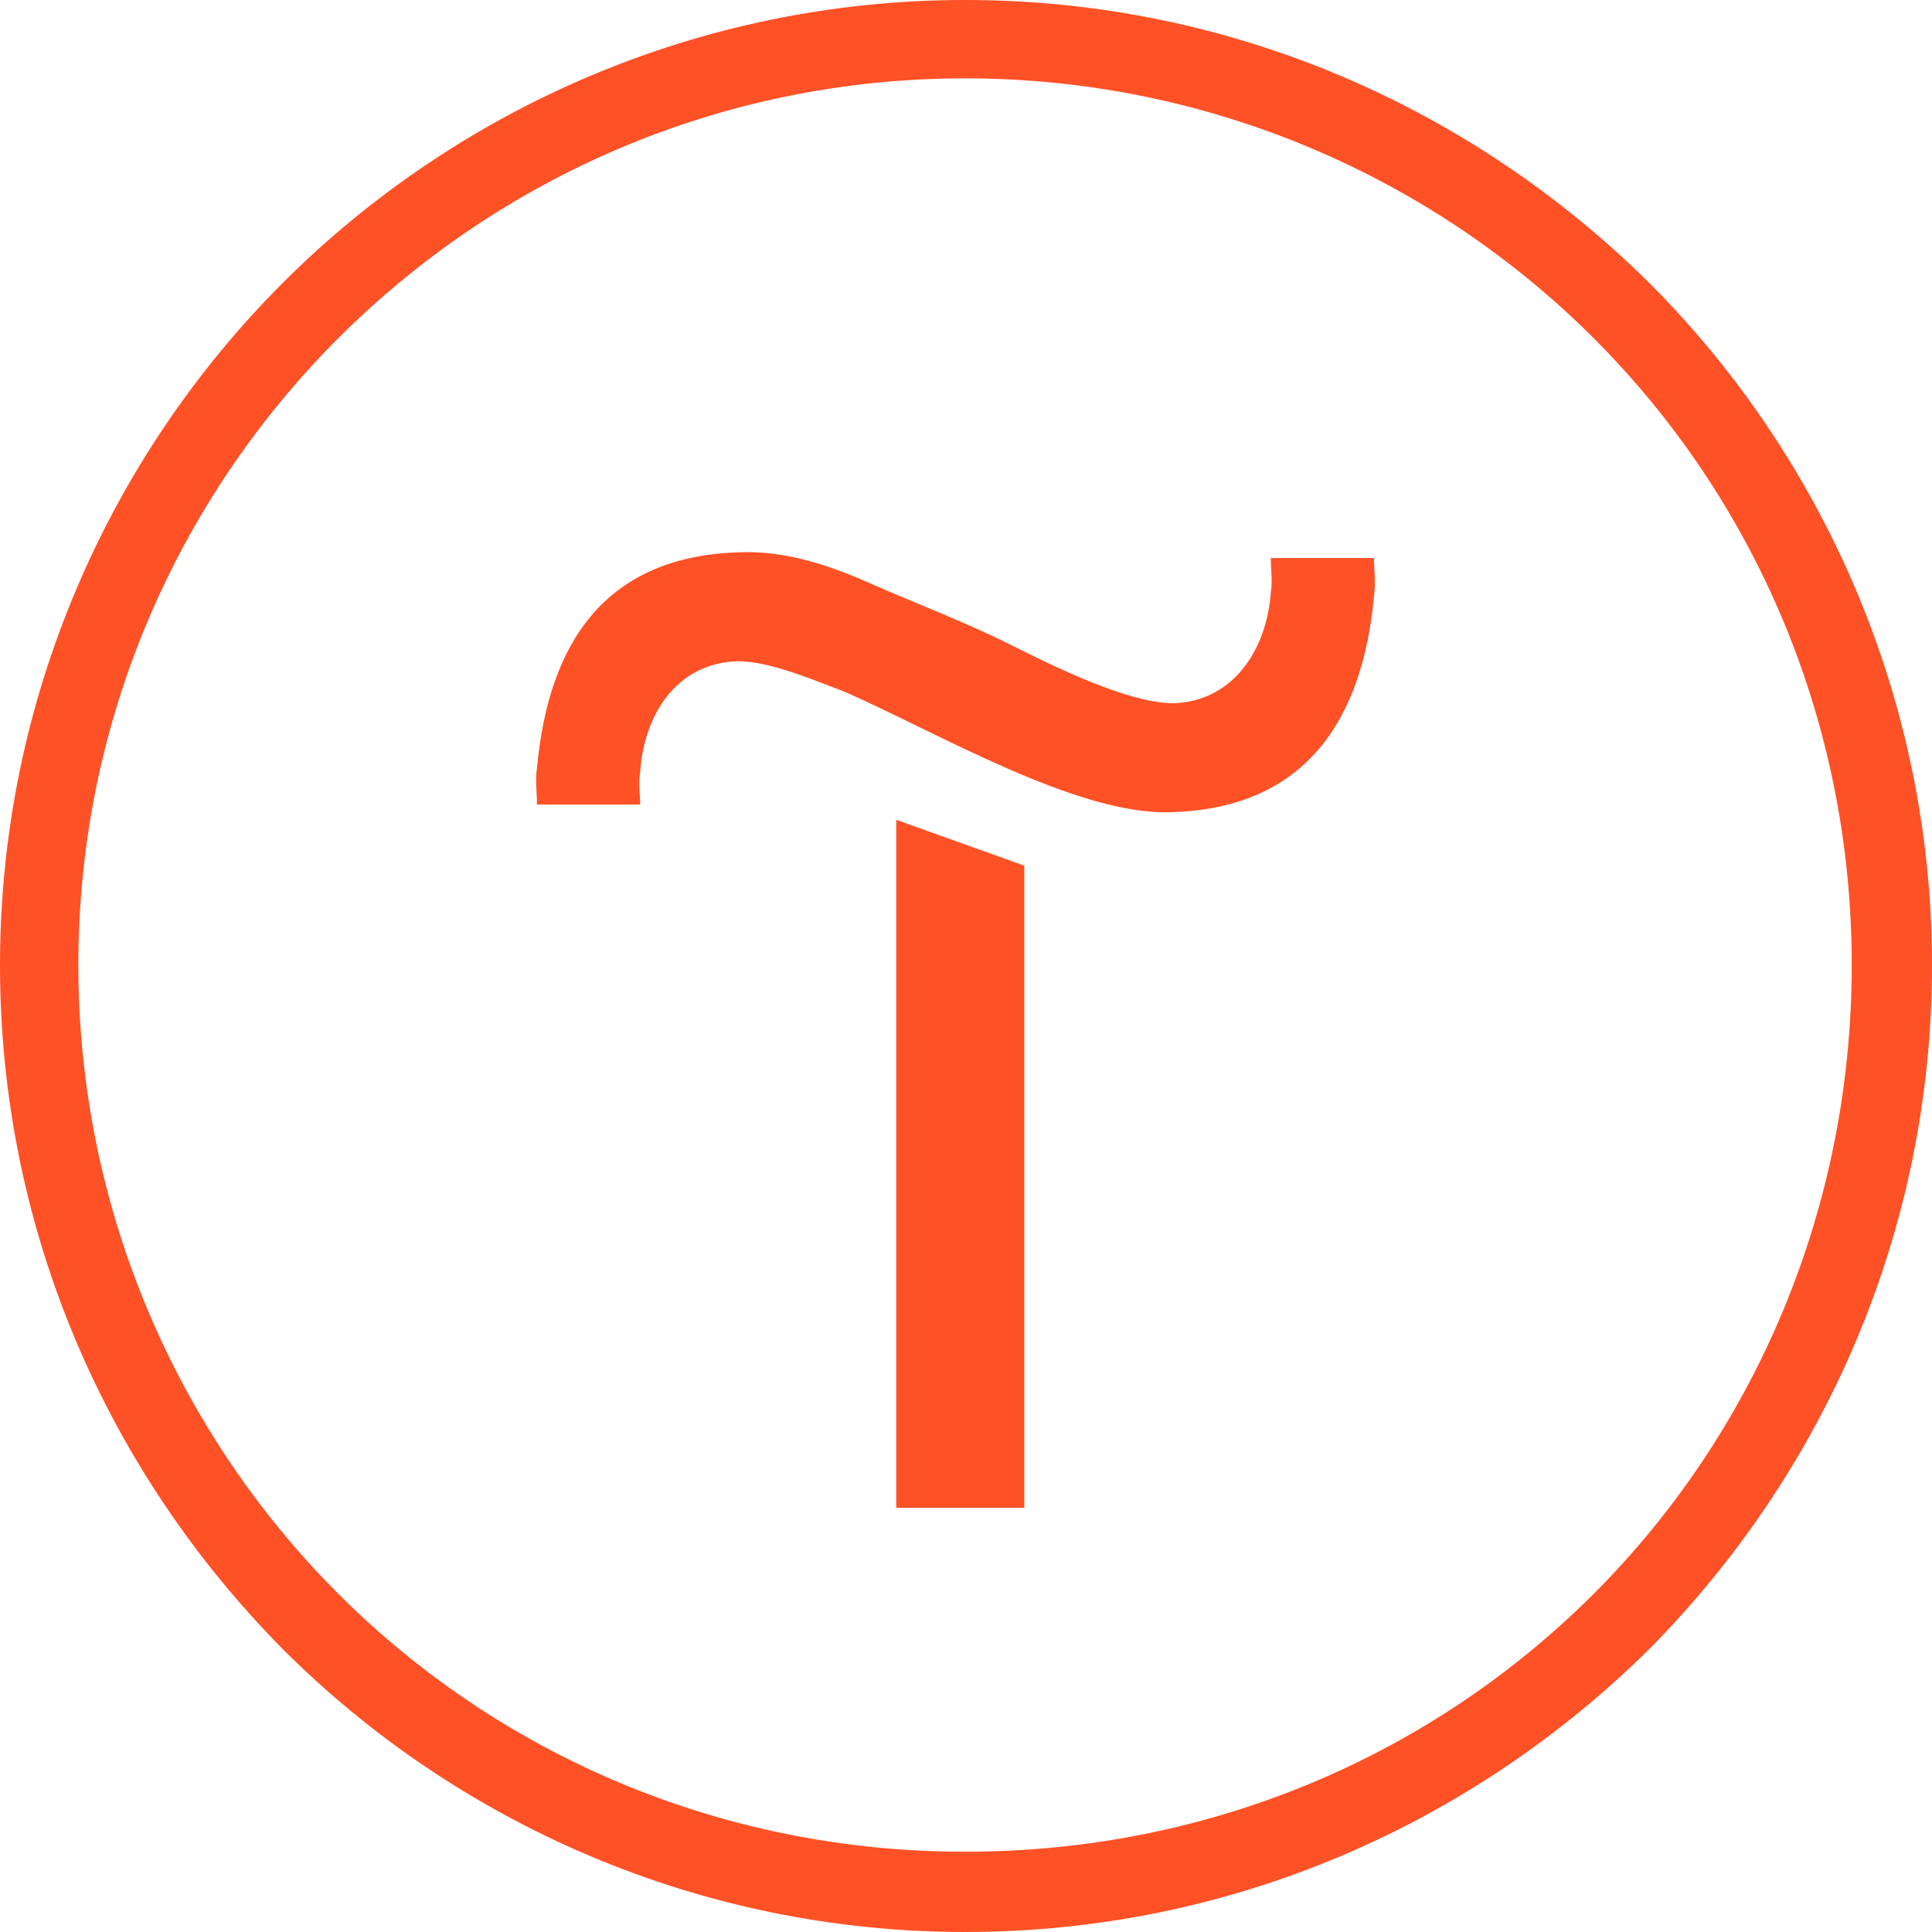 <?xml version="1.0" encoding="UTF-8"?>
<!DOCTYPE svg PUBLIC "-//W3C//DTD SVG 1.1//EN" "http://www.w3.org/Graphics/SVG/1.1/DTD/svg11.dtd">
<!-- Creator: CorelDRAW 2017 -->
<svg xmlns="http://www.w3.org/2000/svg" xml:space="preserve" width="319px" height="319px" version="1.1" style="shape-rendering:geometricPrecision; text-rendering:geometricPrecision; image-rendering:optimizeQuality; fill-rule:evenodd; clip-rule:evenodd"
viewBox="0 0 10.11 10.11"
 xmlns:xlink="http://www.w3.org/1999/xlink">
 <defs>
  <style type="text/css">
   <![CDATA[
    .fil0 {fill:#FF5126}
    .fil1 {fill:#FF5126;fill-rule:nonzero}
   ]]>
  </style>
 </defs>
 <g id="Иконки">
  <g id="_2378538867568">
   <polygon class="fil0" points="4.69,4.29 5.36,4.53 5.36,7.89 4.69,7.89 "/>
   <path class="fil1" d="M6.13 4.25c0.7,-0.02 1,-0.48 1.06,-1.13 0.01,-0.07 0,-0.14 0,-0.2l-0.54 0c0,0.06 0.01,0.12 0,0.18 -0.02,0.29 -0.19,0.57 -0.51,0.58 -0.24,0 -0.64,-0.2 -0.86,-0.31 -0.22,-0.11 -0.48,-0.21 -0.71,-0.31 -0.22,-0.1 -0.46,-0.18 -0.7,-0.17 -0.7,0.02 -1,0.47 -1.06,1.13 -0.01,0.06 0,0.13 0,0.19l0.54 0c0,-0.05 -0.01,-0.11 0,-0.17 0.02,-0.3 0.19,-0.57 0.51,-0.58 0.17,0 0.4,0.1 0.56,0.16 0.48,0.21 1.22,0.65 1.71,0.63z"/>
   <path class="fil0" d="M5.05 0c1.4,0 2.66,0.57 3.58,1.48 0.91,0.91 1.48,2.18 1.48,3.57 0,1.4 -0.57,2.66 -1.48,3.58 -0.92,0.91 -2.18,1.48 -3.58,1.48 -1.39,0 -2.66,-0.57 -3.57,-1.48 -0.91,-0.92 -1.48,-2.18 -1.48,-3.58 0,-1.39 0.57,-2.66 1.48,-3.57 0.91,-0.91 2.18,-1.48 3.57,-1.48zm3.29 1.77c-0.84,-0.84 -2.01,-1.36 -3.29,-1.36 -1.28,0 -2.44,0.52 -3.28,1.36 -0.84,0.84 -1.36,2 -1.36,3.28 0,1.28 0.52,2.45 1.36,3.29 0.84,0.84 2,1.35 3.28,1.35 1.29,0 2.45,-0.51 3.29,-1.35 0.84,-0.84 1.35,-2.01 1.35,-3.29 0,-1.28 -0.51,-2.44 -1.35,-3.28z"/>
  </g>
 </g>
</svg>
